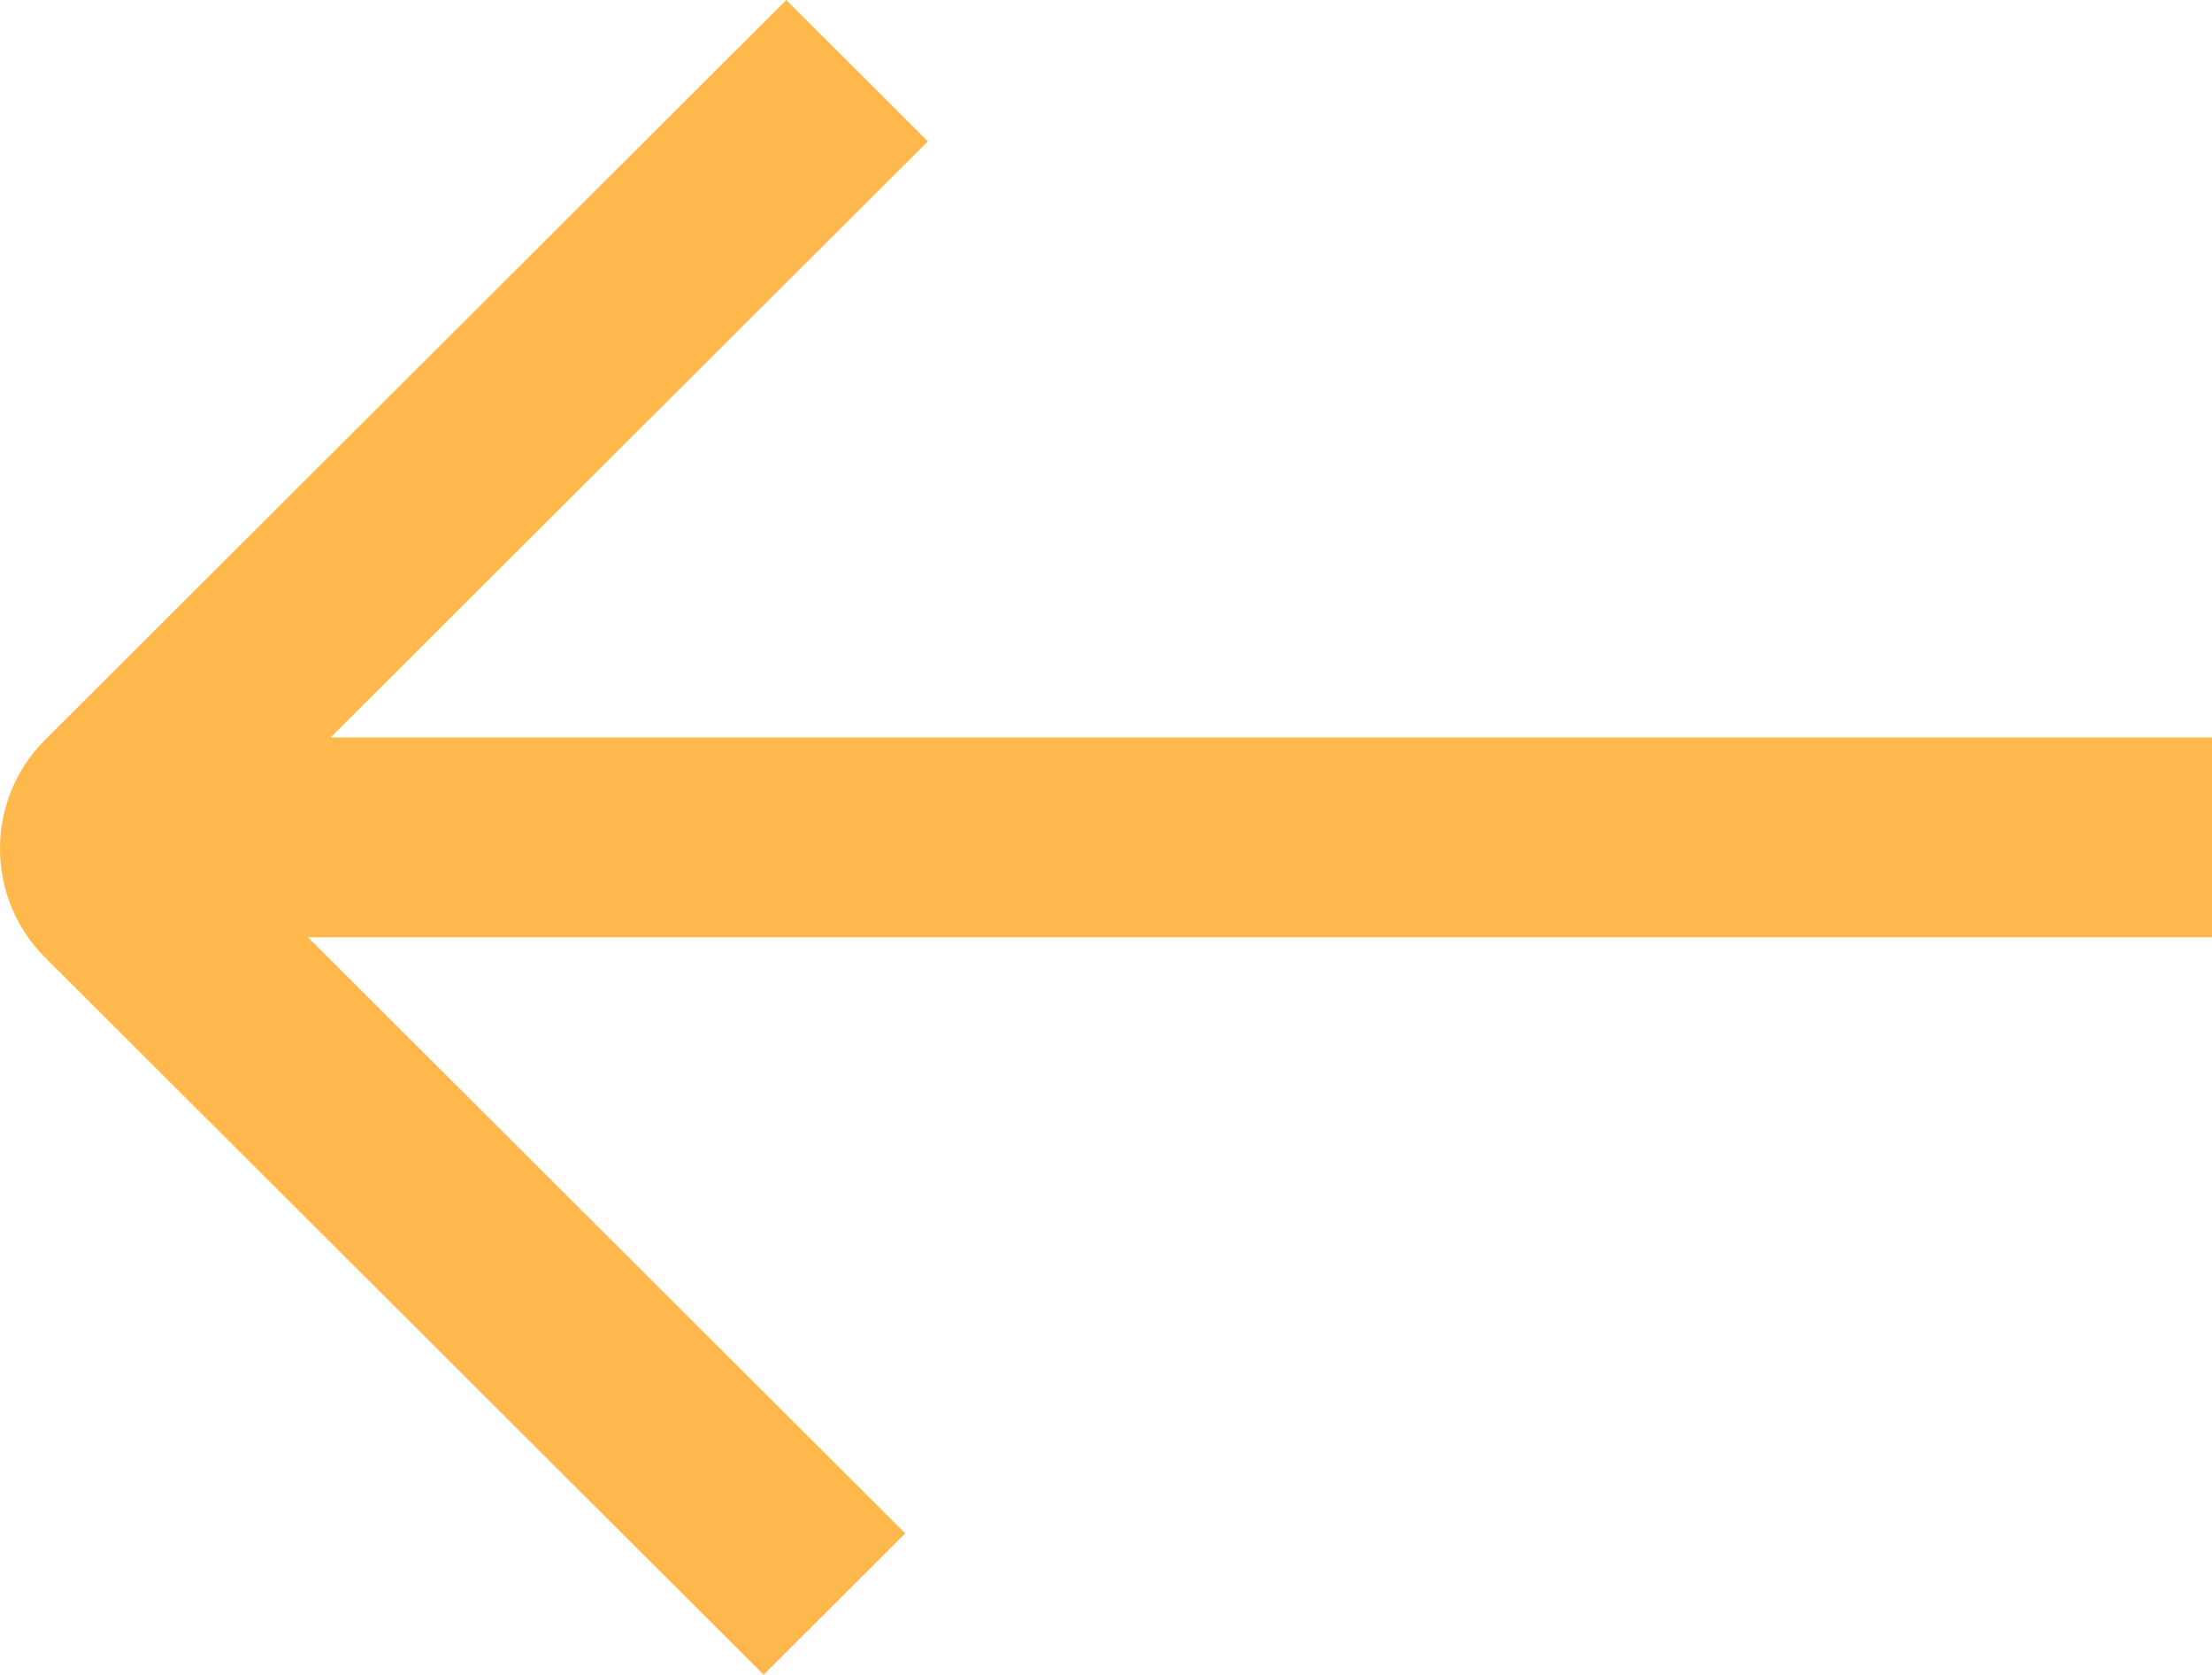 <?xml version="1.0" encoding="UTF-8"?>
<svg width="39px" height="29.526px" viewBox="0 0 39 29.526" version="1.1" xmlns="http://www.w3.org/2000/svg" xmlns:xlink="http://www.w3.org/1999/xlink">
    <title>Left Arrow Yellow</title>
    <g id="Website-Design" stroke="none" stroke-width="1" fill="none" fill-rule="evenodd">
        <g id="Guildhawk---FAQ-Overview-Page-Design---01---20230729" transform="translate(-537, -2088)" fill="#FFB84C">
            <g id="The-Work-We-Do-Section" transform="translate(0, 704)">
                <g id="Pagination-Scroll" transform="translate(537, 1384)">
                    <g id="Left-Arrow-Yellow" transform="translate(-0, 0)">
                        <path d="M21.262,-4.737 L21.262,28.433 L31.771,17.904 L34.263,20.4 L21.222,33.466 C20.692,33.997 19.997,34.263 19.301,34.263 C18.605,34.263 17.909,33.997 17.38,33.466 L4.737,20.799 L7.229,18.302 L17.738,28.832 L17.738,-4.737 L21.262,-4.737 Z" id="Combined-Shape" transform="translate(19.5, 14.763) scale(-1, 1) rotate(-90) translate(-19.5, -14.763)"></path>
                    </g>
                </g>
            </g>
        </g>
    </g>
</svg>